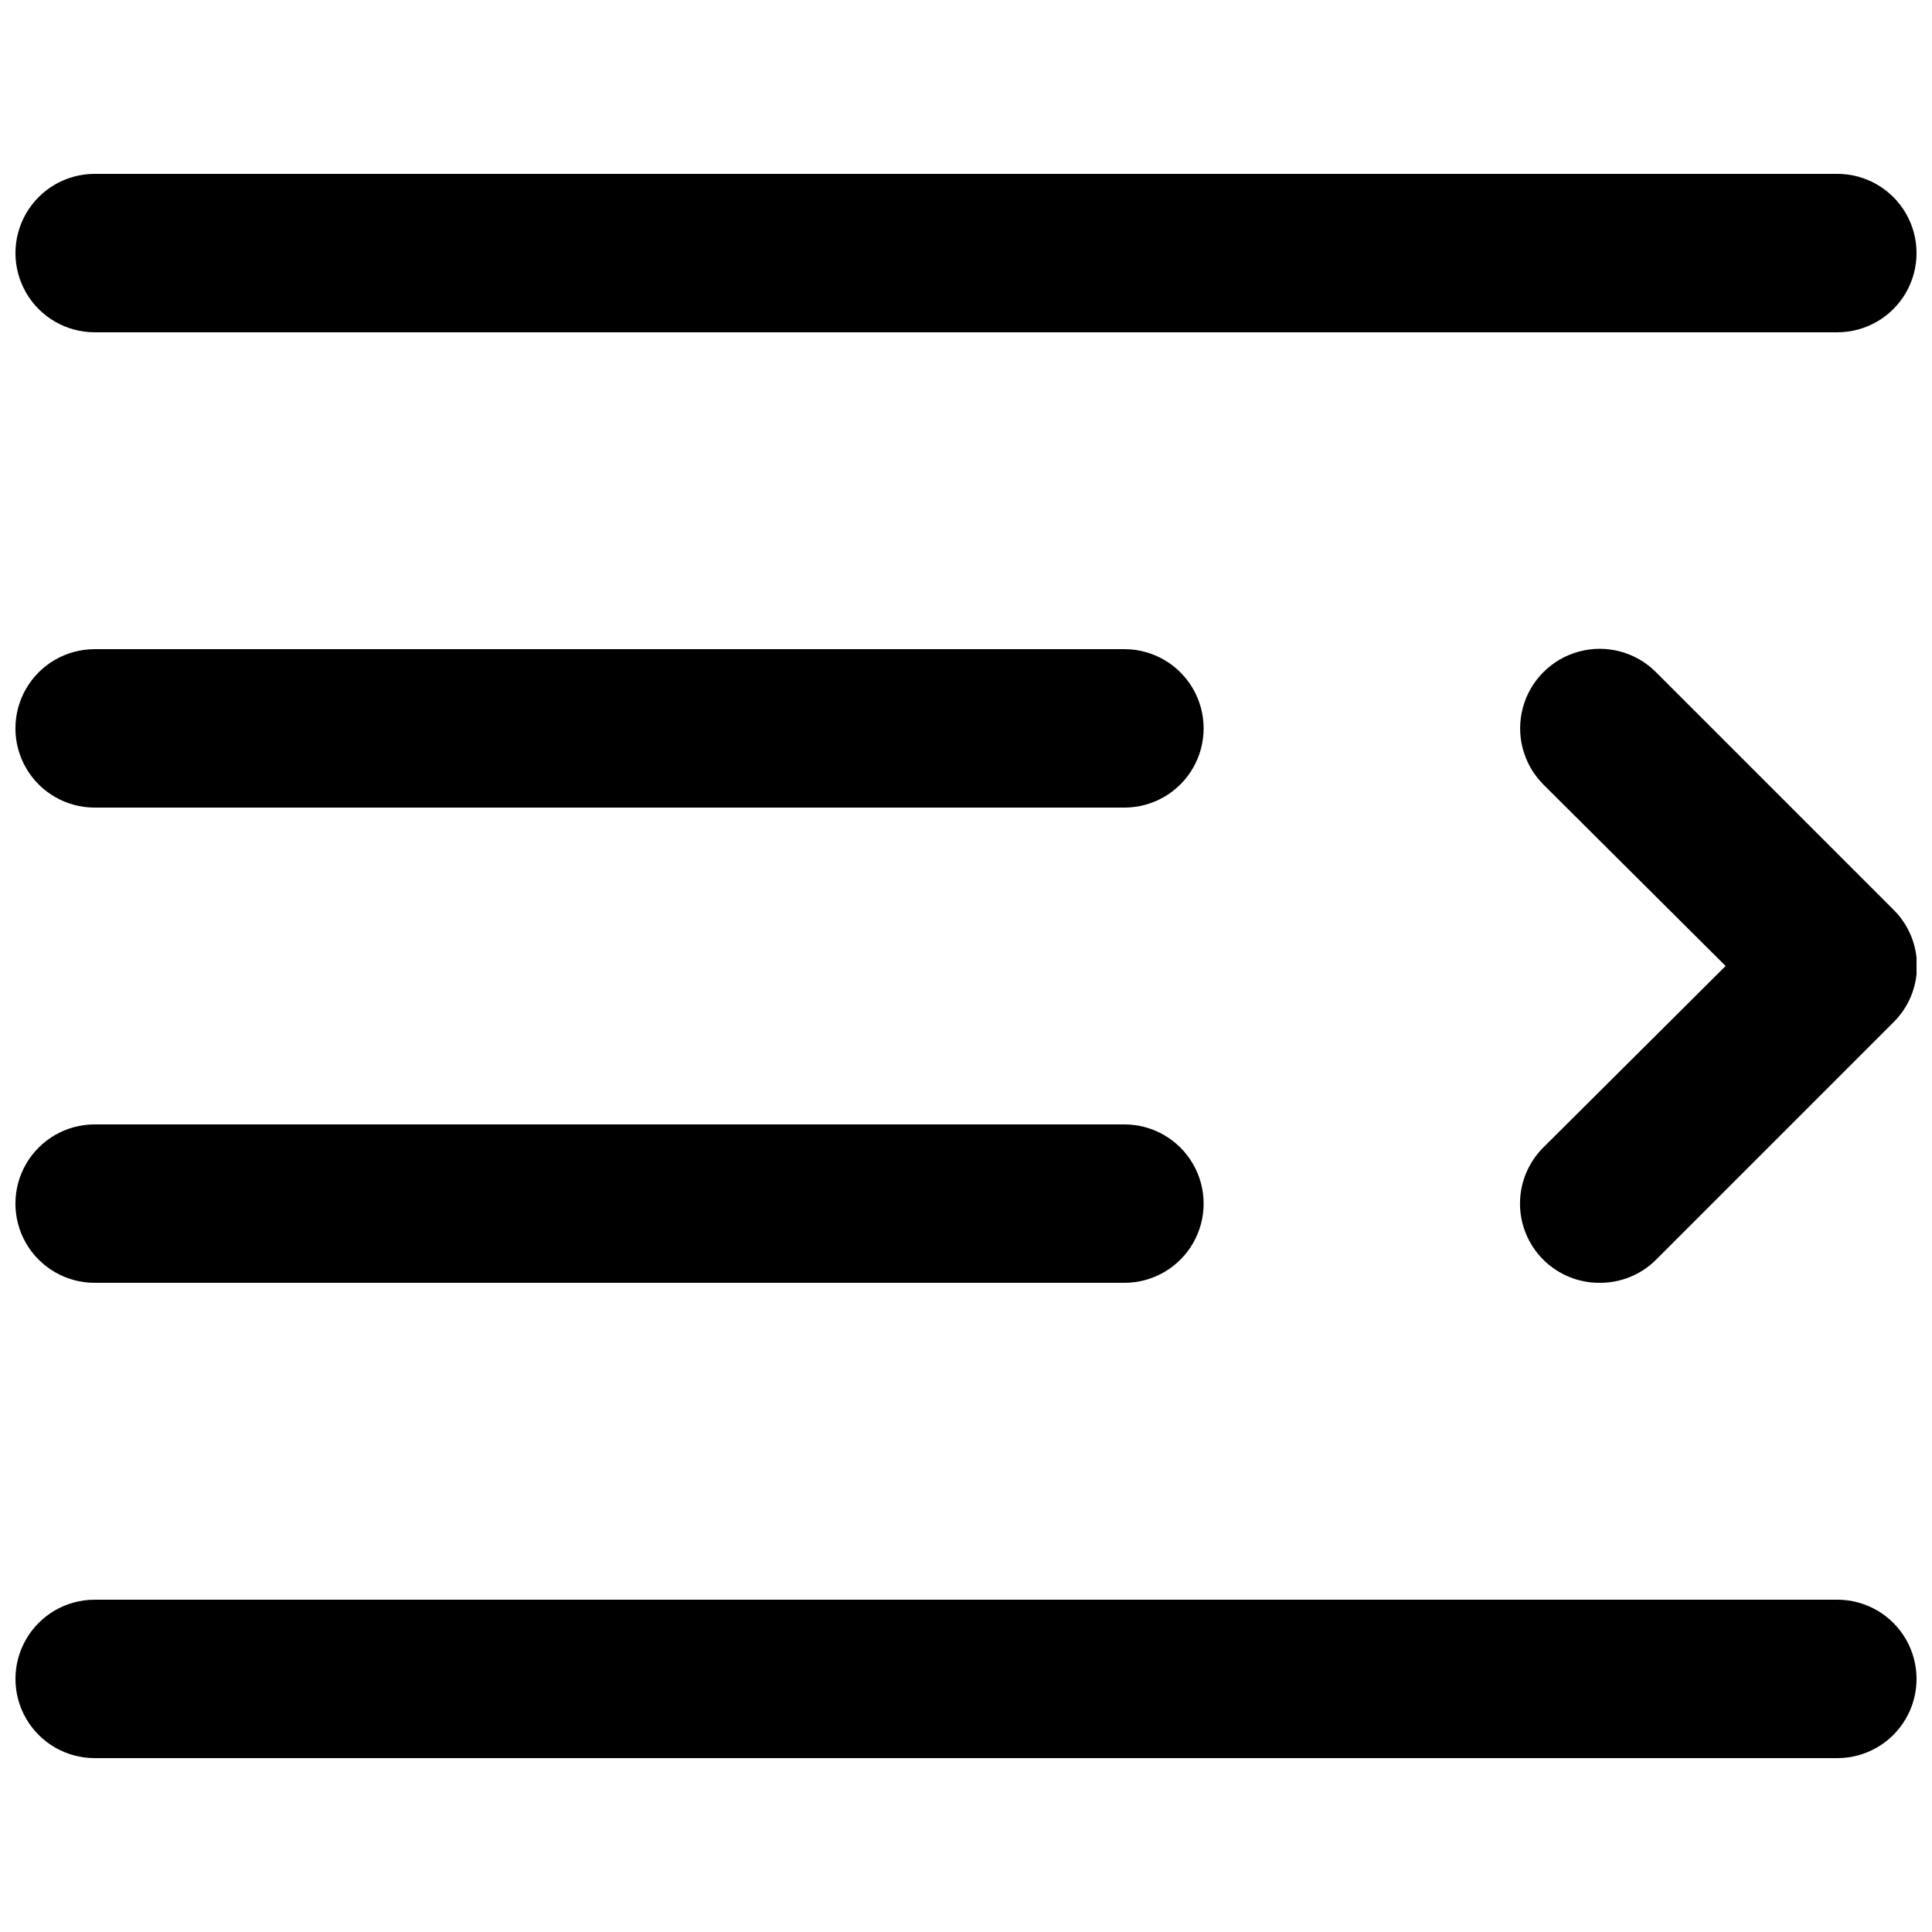 <?xml version="1.0" encoding="UTF-8"?>
<!-- Uploaded to: ICON Repo, www.iconrepo.com, Generator: ICON Repo Mixer Tools -->
<svg width="800px" height="800px" version="1.1" viewBox="144 144 512 512" xmlns="http://www.w3.org/2000/svg">
 <defs>
  <clipPath id="e">
   <path d="m148.09 190h503.81v43h-503.81z"/>
  </clipPath>
  <clipPath id="d">
   <path d="m148.09 316h314.91v43h-314.91z"/>
  </clipPath>
  <clipPath id="c">
   <path d="m148.09 441h314.91v43h-314.91z"/>
  </clipPath>
  <clipPath id="b">
   <path d="m148.09 567h503.81v43h-503.81z"/>
  </clipPath>
  <clipPath id="a">
   <path d="m546 315h105.9v169h-105.9z"/>
  </clipPath>
 </defs>
 <g>
  <g clip-path="url(#e)">
   <path d="m630.91 232.06h-461.82c-7.5 0-14.43-4-18.18-10.496s-3.75-14.496 0-20.992c3.75-6.496 10.68-10.496 18.18-10.496h461.82c7.5 0 14.43 4 18.18 10.496 3.75 6.496 3.75 14.496 0 20.992s-10.68 10.496-18.18 10.496z"/>
  </g>
  <g clip-path="url(#d)">
   <path d="m441.98 358.02h-272.9c-7.5 0-14.43-4.004-18.18-10.496-3.75-6.496-3.75-14.5 0-20.992 3.75-6.496 10.68-10.496 18.18-10.496h272.9c7.496 0 14.43 4 18.18 10.496 3.75 6.492 3.75 14.496 0 20.992-3.75 6.492-10.684 10.496-18.18 10.496z"/>
  </g>
  <g clip-path="url(#c)">
   <path d="m441.98 483.96h-272.9c-7.5 0-14.43-4-18.18-10.492-3.75-6.496-3.75-14.5 0-20.992 3.75-6.496 10.68-10.496 18.18-10.496h272.9c7.496 0 14.43 4 18.18 10.496 3.75 6.492 3.75 14.496 0 20.992-3.75 6.492-10.684 10.492-18.18 10.492z"/>
  </g>
  <g clip-path="url(#b)">
   <path d="m630.91 609.92h-461.82c-7.5 0-14.43-4-18.18-10.496-3.75-6.492-3.75-14.496 0-20.992 3.75-6.492 10.68-10.496 18.18-10.496h461.82c7.5 0 14.43 4.004 18.18 10.496 3.75 6.496 3.75 14.5 0 20.992-3.75 6.496-10.68 10.496-18.18 10.496z"/>
  </g>
  <g clip-path="url(#a)">
   <path d="m567.93 483.96c-5.578 0.035-10.941-2.156-14.902-6.086-3.977-3.941-6.211-9.309-6.211-14.902 0-5.598 2.234-10.965 6.211-14.906l48.281-48.07-48.281-48.07v-0.004c-5.324-5.324-7.406-13.086-5.457-20.359 1.949-7.273 7.633-12.953 14.906-14.902 7.273-1.949 15.035 0.129 20.359 5.453l62.977 62.977c3.973 3.941 6.207 9.309 6.207 14.906s-2.234 10.961-6.207 14.902l-62.977 62.977c-3.961 3.93-9.324 6.121-14.906 6.086z"/>
  </g>
 </g>
</svg>